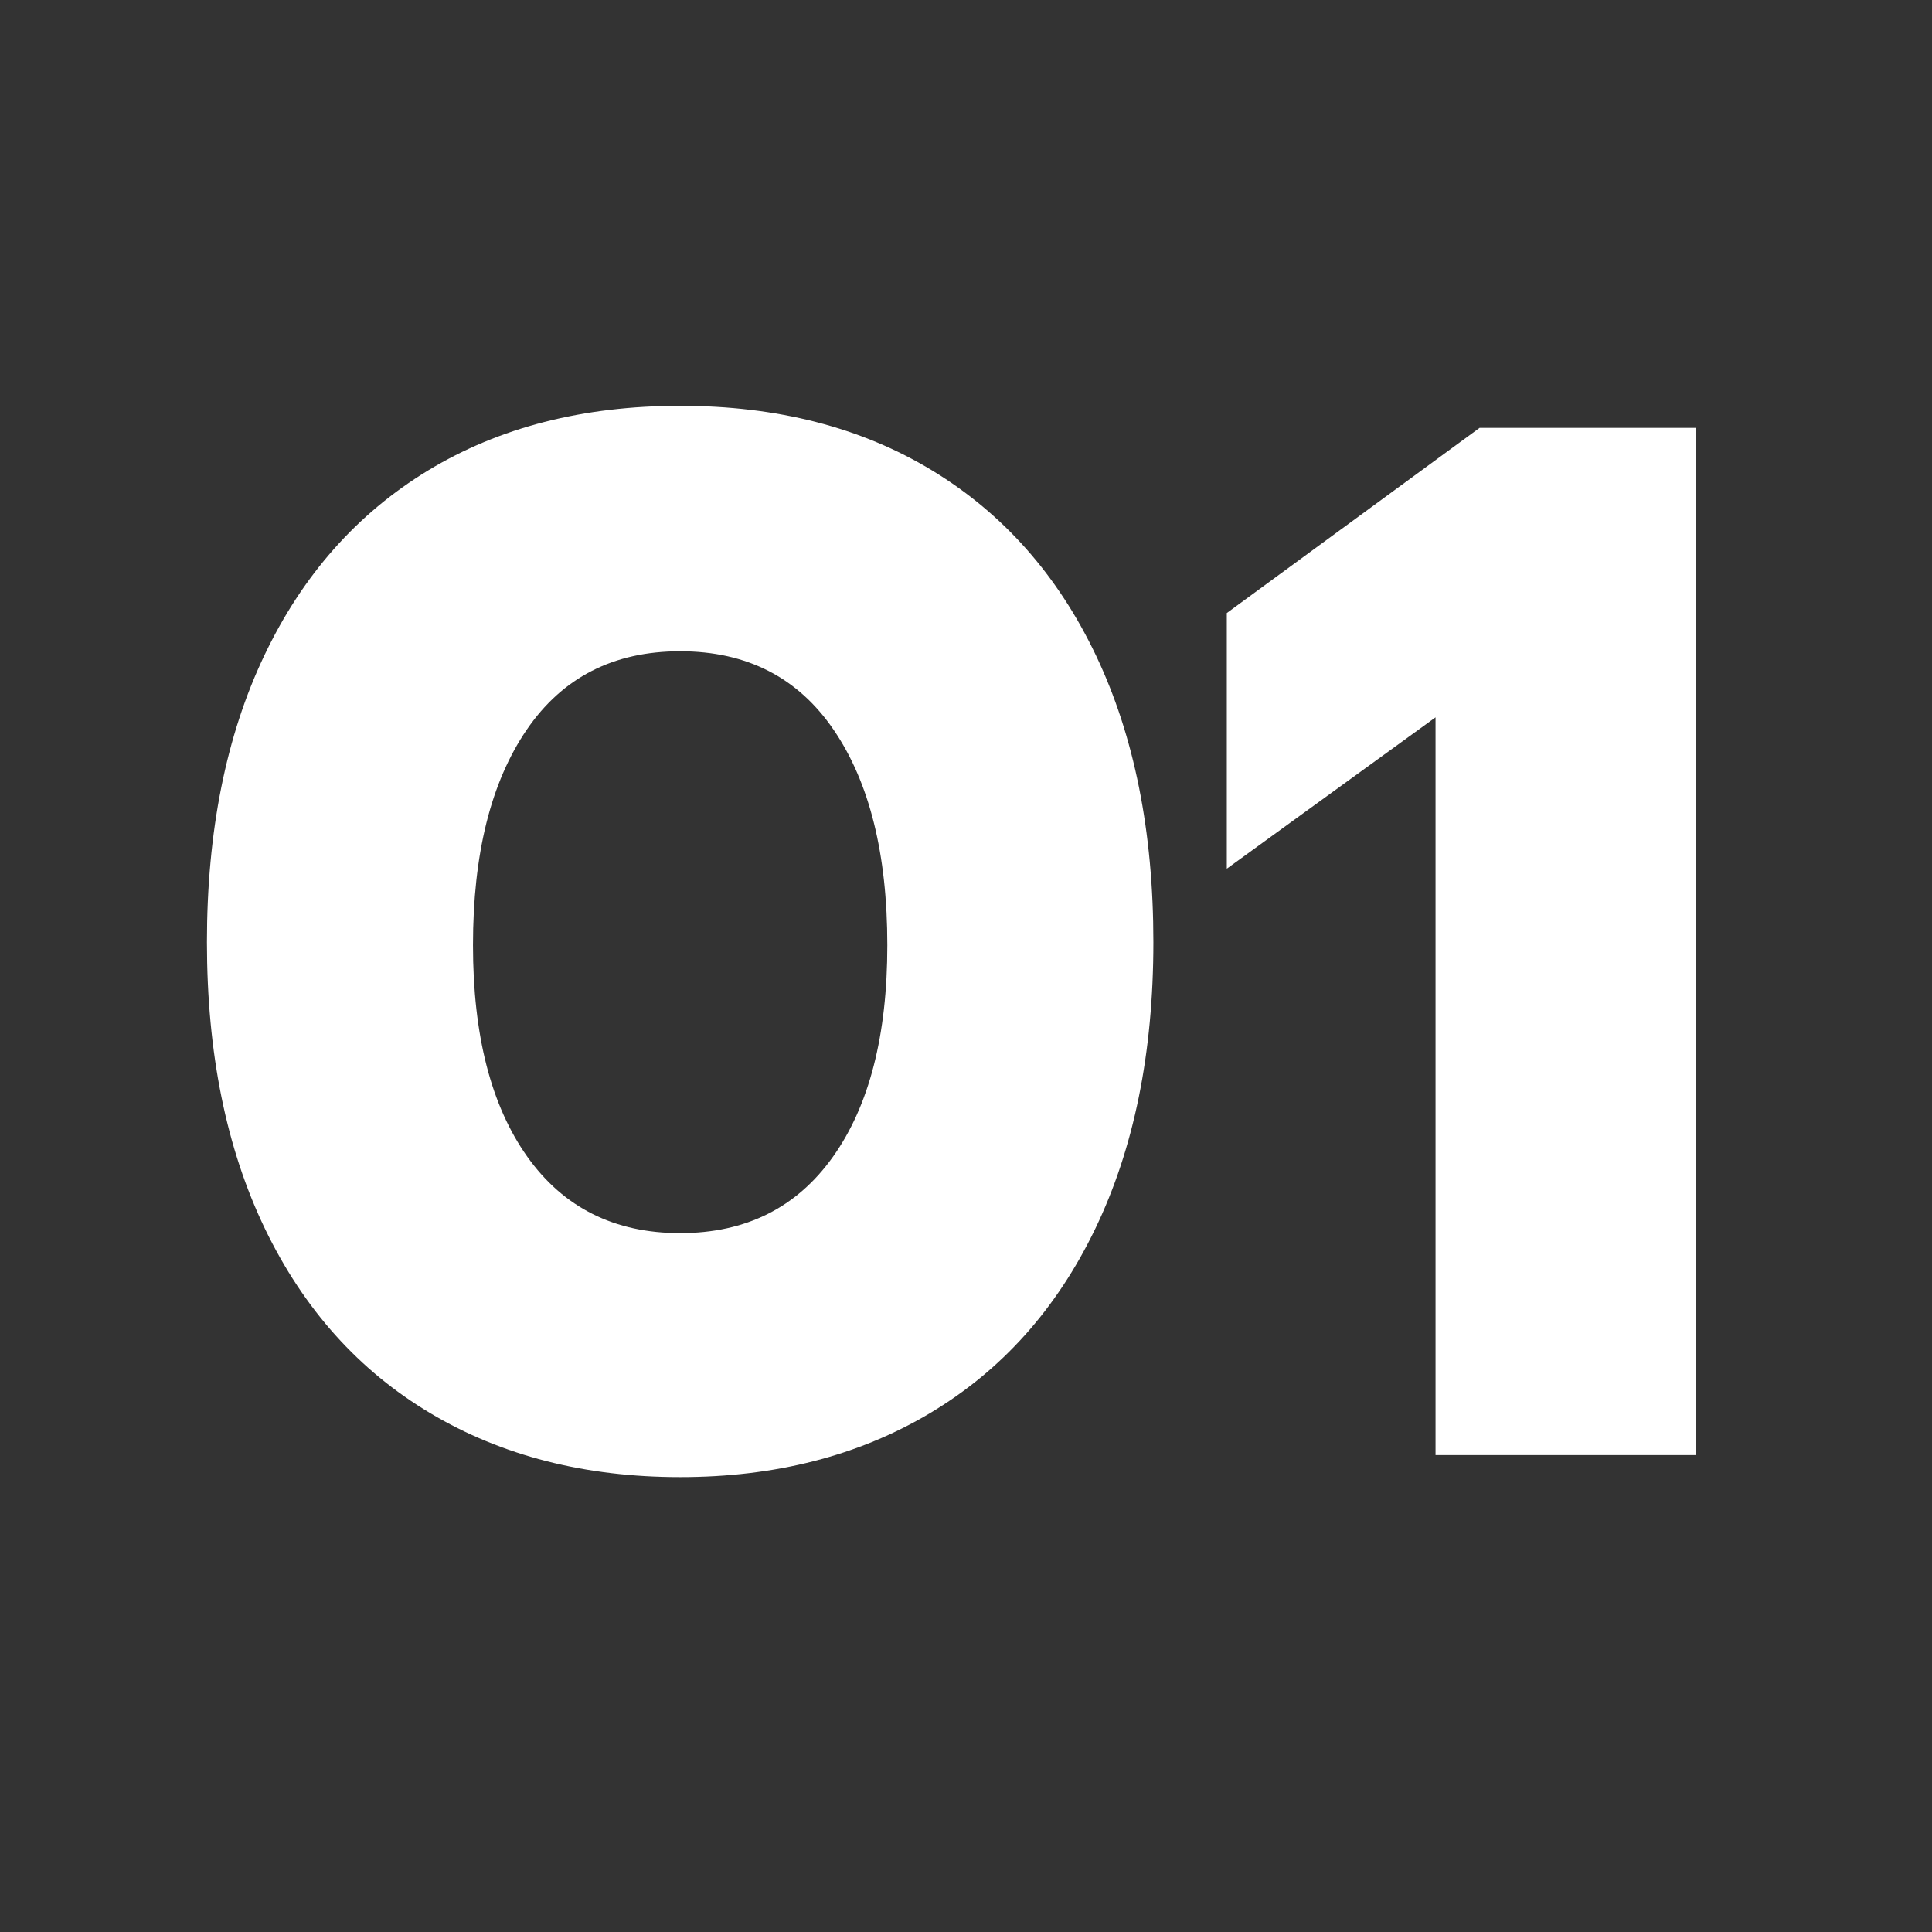<svg xmlns="http://www.w3.org/2000/svg" xmlns:xlink="http://www.w3.org/1999/xlink" width="500" viewBox="0 0 375 375" height="500" preserveAspectRatio="xMidYMid meet"><rect x="0" y="0" width="375" height="375" fill="#333333" stroke="none"/><defs><g></g></defs><g fill="#ffffff" fill-opacity="1"><g transform="translate(33.041, 282.426)"><g><path d="M 98.969 4.281 C 80.531 4.281 64.367 0.145 50.484 -8.125 C 36.609 -16.395 25.91 -28.328 18.391 -43.922 C 10.879 -59.516 7.125 -78.055 7.125 -99.547 C 7.125 -121.035 10.832 -139.578 18.25 -155.172 C 25.664 -170.766 36.266 -182.742 50.047 -191.109 C 63.836 -199.473 80.145 -203.656 98.969 -203.656 C 117.801 -203.656 134.109 -199.473 147.891 -191.109 C 161.68 -182.742 172.285 -170.766 179.703 -155.172 C 187.117 -139.578 190.828 -121.035 190.828 -99.547 C 190.828 -78.055 187.066 -59.516 179.547 -43.922 C 172.035 -28.328 161.336 -16.395 147.453 -8.125 C 133.578 0.145 117.414 4.281 98.969 4.281 Z M 98.969 -43.078 C 111.719 -43.078 121.609 -48.02 128.641 -57.906 C 135.672 -67.789 139.188 -81.477 139.188 -98.969 C 139.188 -116.656 135.719 -130.582 128.781 -140.75 C 121.844 -150.926 111.906 -156.016 98.969 -156.016 C 86.039 -156.016 76.109 -150.926 69.172 -140.75 C 62.234 -130.582 58.766 -116.656 58.766 -98.969 C 58.766 -81.477 62.281 -67.789 69.312 -57.906 C 76.344 -48.02 86.227 -43.078 98.969 -43.078 Z M 98.969 -43.078 "></path></g></g></g><g fill="#ffffff" fill-opacity="1"><g transform="translate(230.997, 282.426)"><g><path d="M 47.641 -143.188 L 7.125 -113.812 L 7.125 -163.438 L 56.188 -199.375 L 98.125 -199.375 L 98.125 0 L 47.641 0 Z M 47.641 -143.188 "></path></g></g></g></svg>